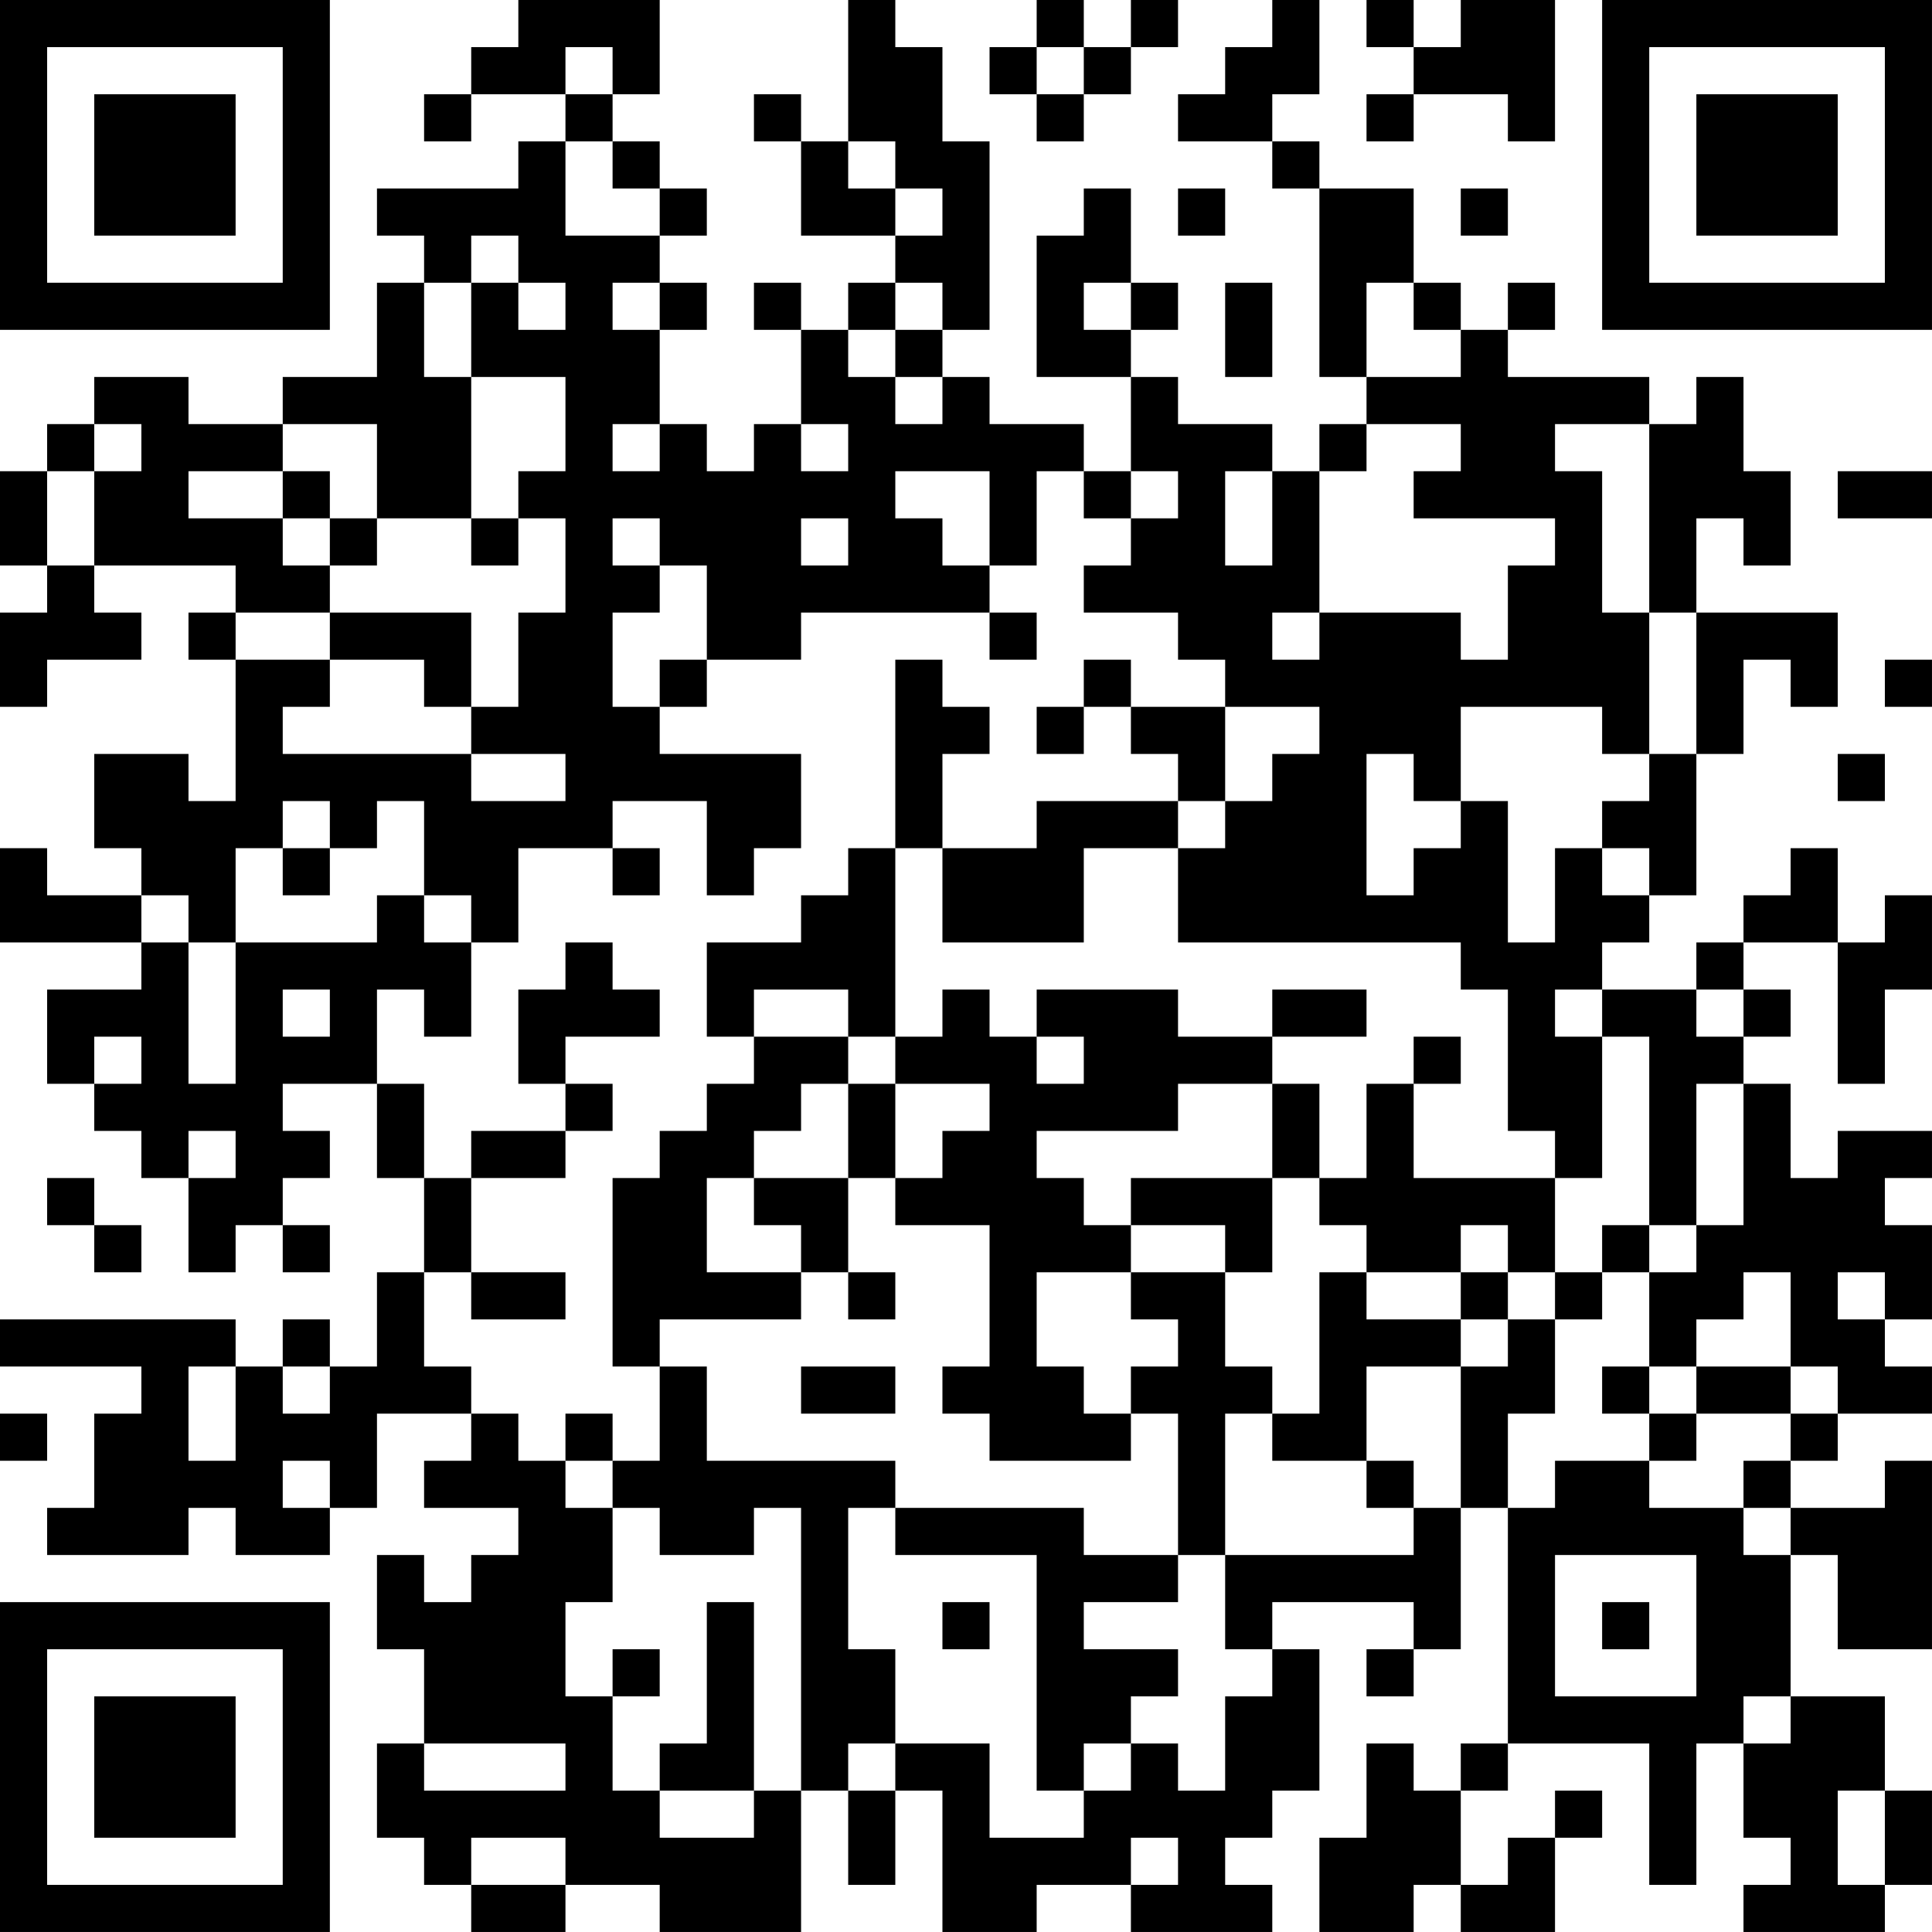 <?xml version="1.0" encoding="UTF-8"?>
<svg xmlns="http://www.w3.org/2000/svg" version="1.1" width="100" height="100" viewBox="0 0 100 100"><rect x="0" y="0" width="100" height="100" fill="#ffffff"/><g transform="scale(2.439)"><g transform="translate(0,0)"><path fill-rule="evenodd" d="M11 0L11 1L10 1L10 2L9 2L9 3L10 3L10 2L12 2L12 3L11 3L11 4L8 4L8 5L9 5L9 6L8 6L8 8L6 8L6 9L4 9L4 8L2 8L2 9L1 9L1 10L0 10L0 12L1 12L1 13L0 13L0 15L1 15L1 14L3 14L3 13L2 13L2 12L5 12L5 13L4 13L4 14L5 14L5 17L4 17L4 16L2 16L2 18L3 18L3 19L1 19L1 18L0 18L0 20L3 20L3 21L1 21L1 23L2 23L2 24L3 24L3 25L4 25L4 27L5 27L5 26L6 26L6 27L7 27L7 26L6 26L6 25L7 25L7 24L6 24L6 23L8 23L8 25L9 25L9 27L8 27L8 29L7 29L7 28L6 28L6 29L5 29L5 28L0 28L0 29L3 29L3 30L2 30L2 32L1 32L1 33L4 33L4 32L5 32L5 33L7 33L7 32L8 32L8 30L10 30L10 31L9 31L9 32L11 32L11 33L10 33L10 34L9 34L9 33L8 33L8 35L9 35L9 37L8 37L8 39L9 39L9 40L10 40L10 41L12 41L12 40L14 40L14 41L17 41L17 38L18 38L18 40L19 40L19 38L20 38L20 41L22 41L22 40L24 40L24 41L27 41L27 40L26 40L26 39L27 39L27 38L28 38L28 35L27 35L27 34L30 34L30 35L29 35L29 36L30 36L30 35L31 35L31 32L32 32L32 37L31 37L31 38L30 38L30 37L29 37L29 39L28 39L28 41L30 41L30 40L31 40L31 41L33 41L33 39L34 39L34 38L33 38L33 39L32 39L32 40L31 40L31 38L32 38L32 37L35 37L35 40L36 40L36 37L37 37L37 39L38 39L38 40L37 40L37 41L40 41L40 40L41 40L41 38L40 38L40 36L38 36L38 33L39 33L39 35L41 35L41 31L40 31L40 32L38 32L38 31L39 31L39 30L41 30L41 29L40 29L40 28L41 28L41 26L40 26L40 25L41 25L41 24L39 24L39 25L38 25L38 23L37 23L37 22L38 22L38 21L37 21L37 20L39 20L39 23L40 23L40 21L41 21L41 19L40 19L40 20L39 20L39 18L38 18L38 19L37 19L37 20L36 20L36 21L34 21L34 20L35 20L35 19L36 19L36 16L37 16L37 14L38 14L38 15L39 15L39 13L36 13L36 11L37 11L37 12L38 12L38 10L37 10L37 8L36 8L36 9L35 9L35 8L32 8L32 7L33 7L33 6L32 6L32 7L31 7L31 6L30 6L30 4L28 4L28 3L27 3L27 2L28 2L28 0L27 0L27 1L26 1L26 2L25 2L25 3L27 3L27 4L28 4L28 8L29 8L29 9L28 9L28 10L27 10L27 9L25 9L25 8L24 8L24 7L25 7L25 6L24 6L24 4L23 4L23 5L22 5L22 8L24 8L24 10L23 10L23 9L21 9L21 8L20 8L20 7L21 7L21 3L20 3L20 1L19 1L19 0L18 0L18 3L17 3L17 2L16 2L16 3L17 3L17 5L19 5L19 6L18 6L18 7L17 7L17 6L16 6L16 7L17 7L17 9L16 9L16 10L15 10L15 9L14 9L14 7L15 7L15 6L14 6L14 5L15 5L15 4L14 4L14 3L13 3L13 2L14 2L14 0ZM22 0L22 1L21 1L21 2L22 2L22 3L23 3L23 2L24 2L24 1L25 1L25 0L24 0L24 1L23 1L23 0ZM29 0L29 1L30 1L30 2L29 2L29 3L30 3L30 2L32 2L32 3L33 3L33 0L31 0L31 1L30 1L30 0ZM12 1L12 2L13 2L13 1ZM22 1L22 2L23 2L23 1ZM12 3L12 5L14 5L14 4L13 4L13 3ZM18 3L18 4L19 4L19 5L20 5L20 4L19 4L19 3ZM25 4L25 5L26 5L26 4ZM31 4L31 5L32 5L32 4ZM10 5L10 6L9 6L9 8L10 8L10 11L8 11L8 9L6 9L6 10L4 10L4 11L6 11L6 12L7 12L7 13L5 13L5 14L7 14L7 15L6 15L6 16L10 16L10 17L12 17L12 16L10 16L10 15L11 15L11 13L12 13L12 11L11 11L11 10L12 10L12 8L10 8L10 6L11 6L11 7L12 7L12 6L11 6L11 5ZM13 6L13 7L14 7L14 6ZM19 6L19 7L18 7L18 8L19 8L19 9L20 9L20 8L19 8L19 7L20 7L20 6ZM23 6L23 7L24 7L24 6ZM26 6L26 8L27 8L27 6ZM29 6L29 8L31 8L31 7L30 7L30 6ZM2 9L2 10L1 10L1 12L2 12L2 10L3 10L3 9ZM13 9L13 10L14 10L14 9ZM17 9L17 10L18 10L18 9ZM29 9L29 10L28 10L28 13L27 13L27 14L28 14L28 13L31 13L31 14L32 14L32 12L33 12L33 11L30 11L30 10L31 10L31 9ZM33 9L33 10L34 10L34 13L35 13L35 16L34 16L34 15L31 15L31 17L30 17L30 16L29 16L29 19L30 19L30 18L31 18L31 17L32 17L32 20L33 20L33 18L34 18L34 19L35 19L35 18L34 18L34 17L35 17L35 16L36 16L36 13L35 13L35 9ZM6 10L6 11L7 11L7 12L8 12L8 11L7 11L7 10ZM19 10L19 11L20 11L20 12L21 12L21 13L17 13L17 14L15 14L15 12L14 12L14 11L13 11L13 12L14 12L14 13L13 13L13 15L14 15L14 16L17 16L17 18L16 18L16 19L15 19L15 17L13 17L13 18L11 18L11 20L10 20L10 19L9 19L9 17L8 17L8 18L7 18L7 17L6 17L6 18L5 18L5 20L4 20L4 19L3 19L3 20L4 20L4 23L5 23L5 20L8 20L8 19L9 19L9 20L10 20L10 22L9 22L9 21L8 21L8 23L9 23L9 25L10 25L10 27L9 27L9 29L10 29L10 30L11 30L11 31L12 31L12 32L13 32L13 34L12 34L12 36L13 36L13 38L14 38L14 39L16 39L16 38L17 38L17 32L16 32L16 33L14 33L14 32L13 32L13 31L14 31L14 29L15 29L15 31L19 31L19 32L18 32L18 35L19 35L19 37L18 37L18 38L19 38L19 37L21 37L21 39L23 39L23 38L24 38L24 37L25 37L25 38L26 38L26 36L27 36L27 35L26 35L26 33L30 33L30 32L31 32L31 29L32 29L32 28L33 28L33 30L32 30L32 32L33 32L33 31L35 31L35 32L37 32L37 33L38 33L38 32L37 32L37 31L38 31L38 30L39 30L39 29L38 29L38 27L37 27L37 28L36 28L36 29L35 29L35 27L36 27L36 26L37 26L37 23L36 23L36 26L35 26L35 22L34 22L34 21L33 21L33 22L34 22L34 25L33 25L33 24L32 24L32 21L31 21L31 20L25 20L25 18L26 18L26 17L27 17L27 16L28 16L28 15L26 15L26 14L25 14L25 13L23 13L23 12L24 12L24 11L25 11L25 10L24 10L24 11L23 11L23 10L22 10L22 12L21 12L21 10ZM26 10L26 12L27 12L27 10ZM39 10L39 11L41 11L41 10ZM10 11L10 12L11 12L11 11ZM17 11L17 12L18 12L18 11ZM7 13L7 14L9 14L9 15L10 15L10 13ZM21 13L21 14L22 14L22 13ZM14 14L14 15L15 15L15 14ZM19 14L19 18L18 18L18 19L17 19L17 20L15 20L15 22L16 22L16 23L15 23L15 24L14 24L14 25L13 25L13 29L14 29L14 28L17 28L17 27L18 27L18 28L19 28L19 27L18 27L18 25L19 25L19 26L21 26L21 29L20 29L20 30L21 30L21 31L24 31L24 30L25 30L25 33L23 33L23 32L19 32L19 33L22 33L22 38L23 38L23 37L24 37L24 36L25 36L25 35L23 35L23 34L25 34L25 33L26 33L26 30L27 30L27 31L29 31L29 32L30 32L30 31L29 31L29 29L31 29L31 28L32 28L32 27L33 27L33 28L34 28L34 27L35 27L35 26L34 26L34 27L33 27L33 25L30 25L30 23L31 23L31 22L30 22L30 23L29 23L29 25L28 25L28 23L27 23L27 22L29 22L29 21L27 21L27 22L25 22L25 21L22 21L22 22L21 22L21 21L20 21L20 22L19 22L19 18L20 18L20 20L23 20L23 18L25 18L25 17L26 17L26 15L24 15L24 14L23 14L23 15L22 15L22 16L23 16L23 15L24 15L24 16L25 16L25 17L22 17L22 18L20 18L20 16L21 16L21 15L20 15L20 14ZM40 14L40 15L41 15L41 14ZM39 16L39 17L40 17L40 16ZM6 18L6 19L7 19L7 18ZM13 18L13 19L14 19L14 18ZM12 20L12 21L11 21L11 23L12 23L12 24L10 24L10 25L12 25L12 24L13 24L13 23L12 23L12 22L14 22L14 21L13 21L13 20ZM6 21L6 22L7 22L7 21ZM16 21L16 22L18 22L18 23L17 23L17 24L16 24L16 25L15 25L15 27L17 27L17 26L16 26L16 25L18 25L18 23L19 23L19 25L20 25L20 24L21 24L21 23L19 23L19 22L18 22L18 21ZM36 21L36 22L37 22L37 21ZM2 22L2 23L3 23L3 22ZM22 22L22 23L23 23L23 22ZM25 23L25 24L22 24L22 25L23 25L23 26L24 26L24 27L22 27L22 29L23 29L23 30L24 30L24 29L25 29L25 28L24 28L24 27L26 27L26 29L27 29L27 30L28 30L28 27L29 27L29 28L31 28L31 27L32 27L32 26L31 26L31 27L29 27L29 26L28 26L28 25L27 25L27 23ZM4 24L4 25L5 25L5 24ZM1 25L1 26L2 26L2 27L3 27L3 26L2 26L2 25ZM24 25L24 26L26 26L26 27L27 27L27 25ZM10 27L10 28L12 28L12 27ZM39 27L39 28L40 28L40 27ZM4 29L4 31L5 31L5 29ZM6 29L6 30L7 30L7 29ZM17 29L17 30L19 30L19 29ZM34 29L34 30L35 30L35 31L36 31L36 30L38 30L38 29L36 29L36 30L35 30L35 29ZM0 30L0 31L1 31L1 30ZM12 30L12 31L13 31L13 30ZM6 31L6 32L7 32L7 31ZM33 33L33 36L36 36L36 33ZM15 34L15 37L14 37L14 38L16 38L16 34ZM20 34L20 35L21 35L21 34ZM34 34L34 35L35 35L35 34ZM13 35L13 36L14 36L14 35ZM37 36L37 37L38 37L38 36ZM9 37L9 38L12 38L12 37ZM39 38L39 40L40 40L40 38ZM10 39L10 40L12 40L12 39ZM24 39L24 40L25 40L25 39ZM0 0L0 7L7 7L7 0ZM1 1L1 6L6 6L6 1ZM2 2L2 5L5 5L5 2ZM34 0L34 7L41 7L41 0ZM35 1L35 6L40 6L40 1ZM36 2L36 5L39 5L39 2ZM0 34L0 41L7 41L7 34ZM1 35L1 40L6 40L6 35ZM2 36L2 39L5 39L5 36Z" fill="#000000"/></g></g></svg>
